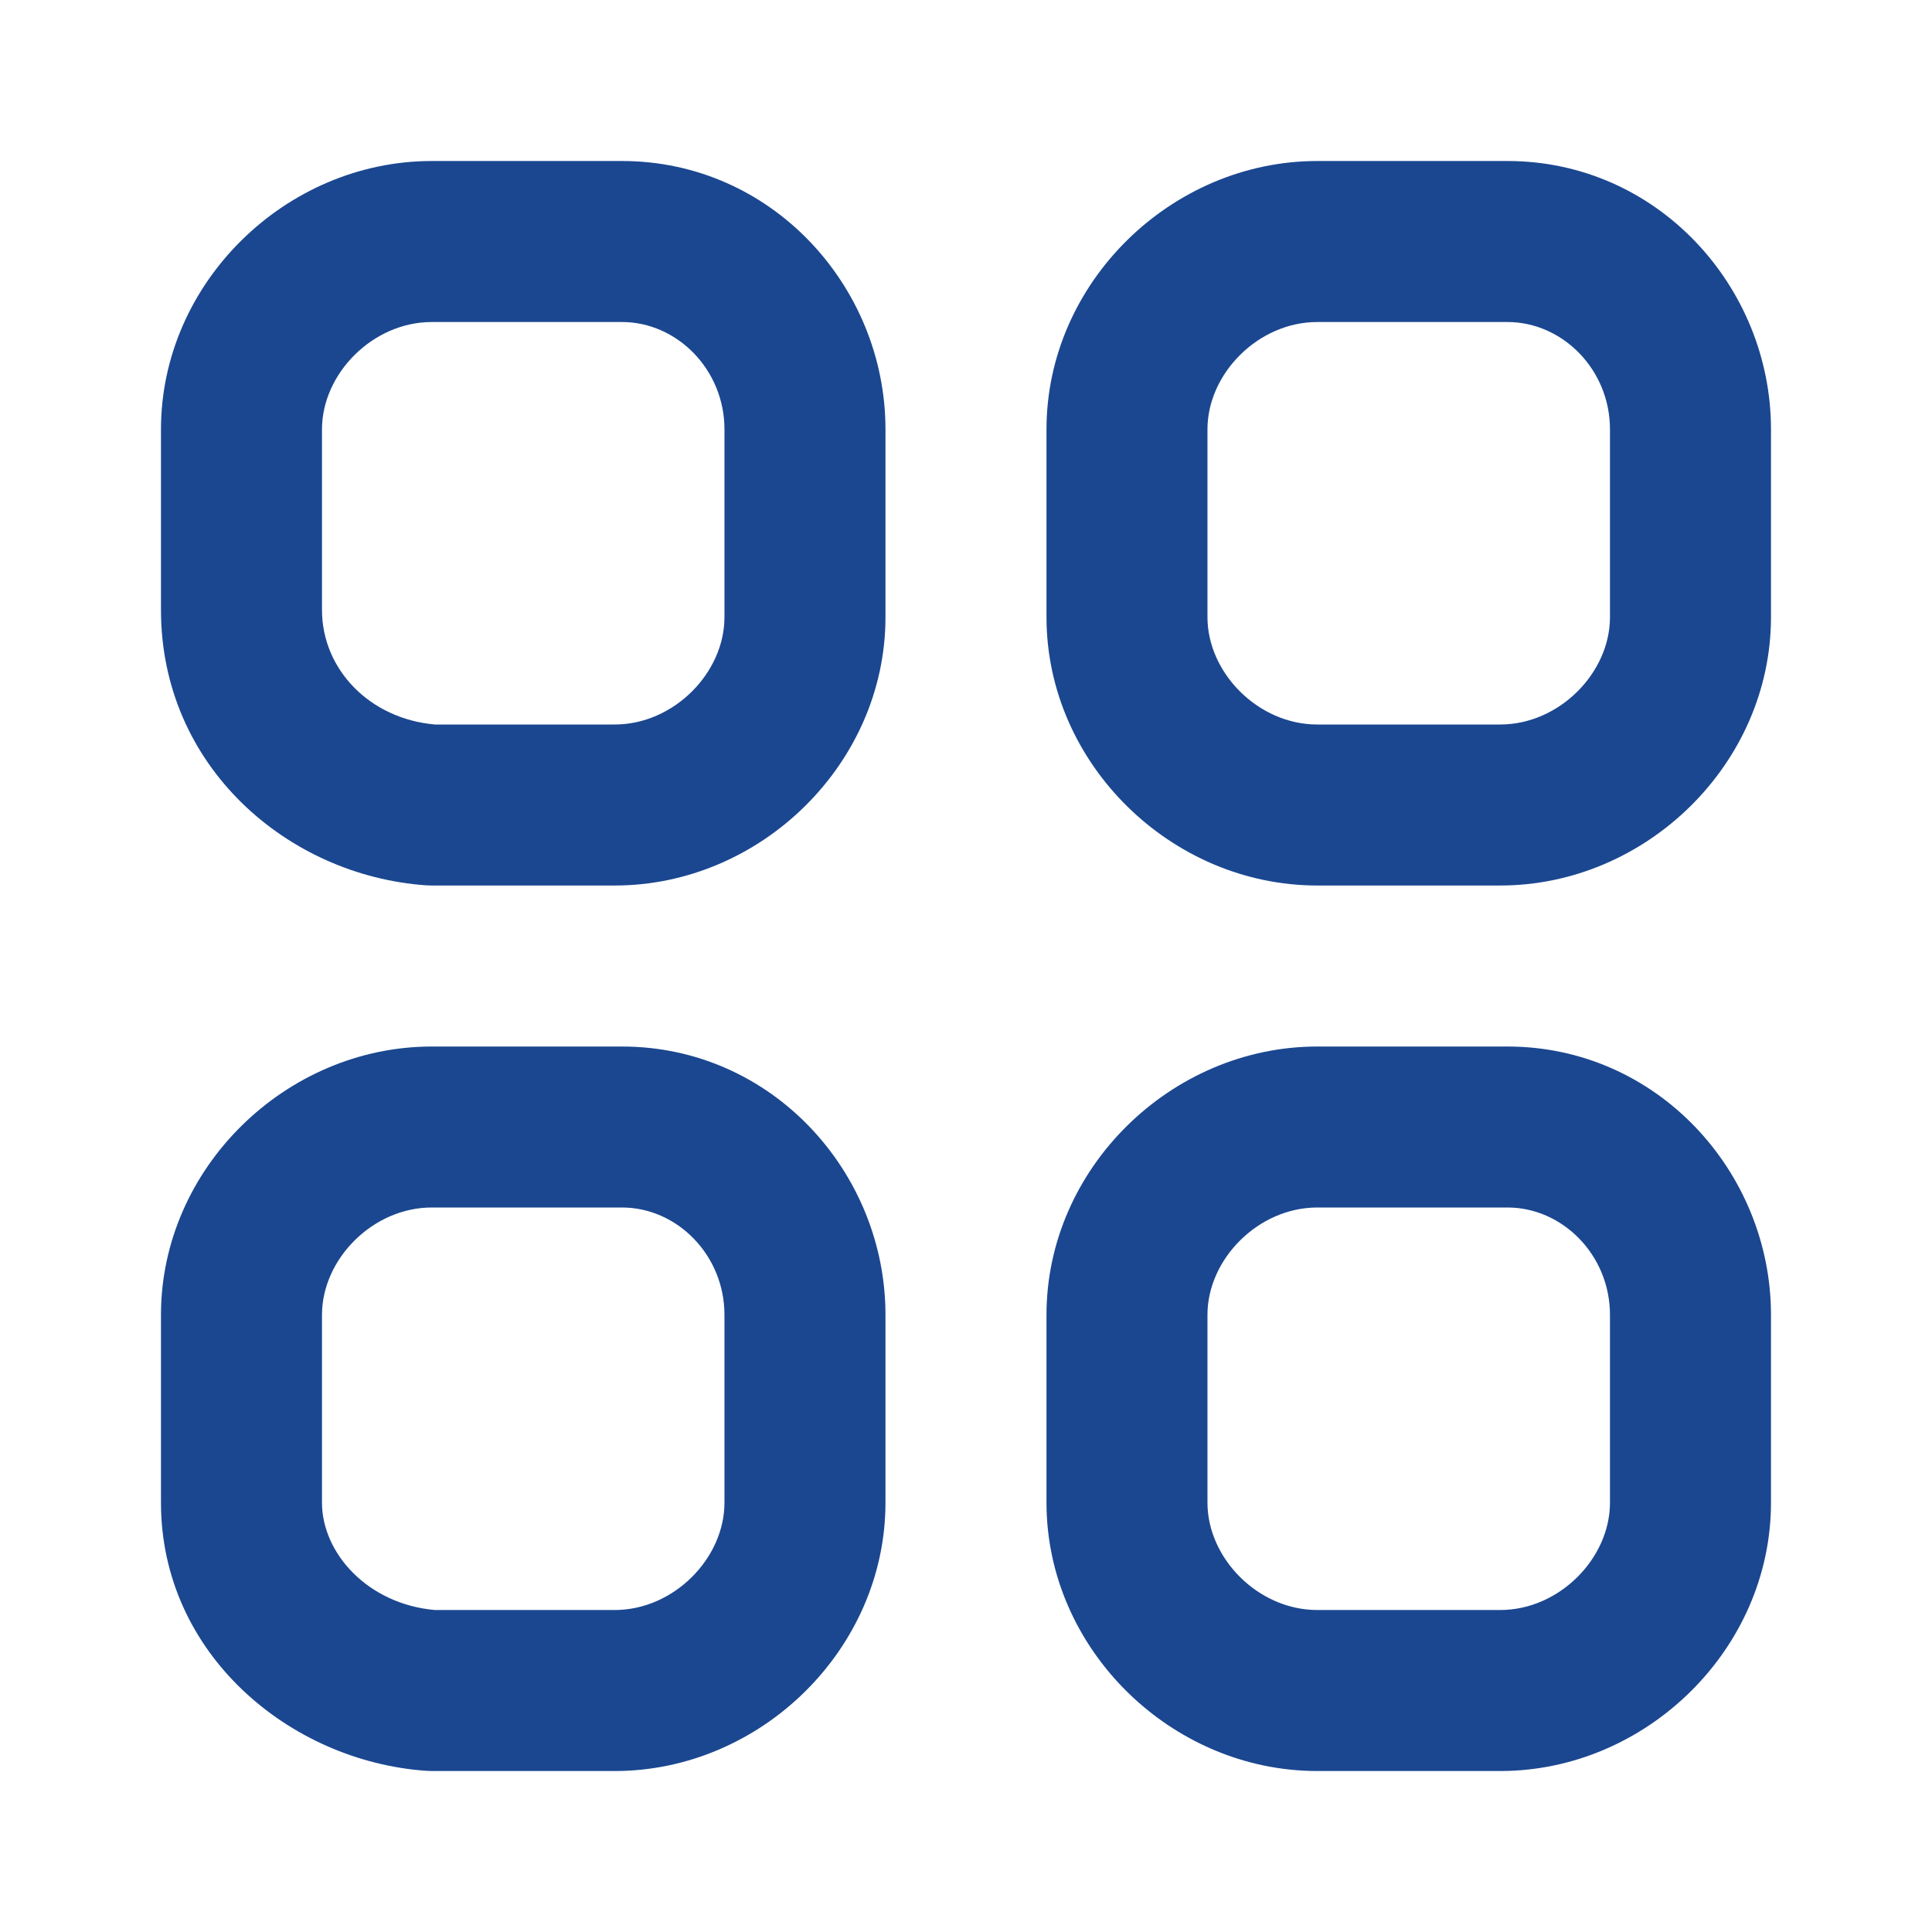 <svg width="53" height="53" viewBox="0 0 53 53" fill="none" xmlns="http://www.w3.org/2000/svg">
<path fill-rule="evenodd" clip-rule="evenodd" d="M11.844 8.834C10.226 8.834 8.833 10.25 8.833 11.778V16.733C8.833 18.361 10.141 19.718 11.93 19.875H16.863C18.481 19.875 19.874 18.459 19.874 16.931V11.778C19.874 10.137 18.57 8.834 17.064 8.834H11.844ZM4.416 11.778C4.416 7.757 7.841 4.417 11.844 4.417H17.064C21.179 4.417 24.291 7.87 24.291 11.778V16.931C24.291 20.952 20.866 24.292 16.863 24.292H11.844C11.792 24.292 11.74 24.29 11.689 24.287C7.893 24.019 4.416 21.029 4.416 16.733V11.778ZM36.136 8.834C34.518 8.834 33.124 10.25 33.124 11.778V16.931C33.124 18.459 34.518 19.875 36.136 19.875H41.155C42.773 19.875 44.166 18.459 44.166 16.931V11.778C44.166 10.137 42.862 8.834 41.355 8.834H36.136ZM28.708 11.778C28.708 7.757 32.132 4.417 36.136 4.417H41.355C45.47 4.417 48.583 7.87 48.583 11.778V16.931C48.583 20.952 45.158 24.292 41.155 24.292H36.136C32.132 24.292 28.708 20.952 28.708 16.931V11.778ZM11.844 33.125C10.226 33.125 8.833 34.542 8.833 36.07V41.222C8.833 42.606 10.087 44.005 11.93 44.167H16.863C18.481 44.167 19.874 42.751 19.874 41.222V36.07C19.874 34.428 18.57 33.125 17.064 33.125H11.844ZM4.416 36.07C4.416 32.049 7.841 28.709 11.844 28.709H17.064C21.179 28.709 24.291 32.162 24.291 36.07V41.222C24.291 45.243 20.866 48.584 16.863 48.584H11.844C11.792 48.584 11.74 48.582 11.689 48.578C7.949 48.315 4.416 45.371 4.416 41.222V36.07ZM36.136 33.125C34.518 33.125 33.124 34.542 33.124 36.07V41.222C33.124 42.751 34.518 44.167 36.136 44.167H41.155C42.773 44.167 44.166 42.751 44.166 41.222V36.07C44.166 34.428 42.862 33.125 41.355 33.125H36.136ZM28.708 36.07C28.708 32.049 32.132 28.709 36.136 28.709H41.355C45.47 28.709 48.583 32.162 48.583 36.07V41.222C48.583 45.243 45.158 48.584 41.155 48.584H36.136C32.132 48.584 28.708 45.243 28.708 41.222V36.07Z" fill="#1B4790"/>
</svg>
